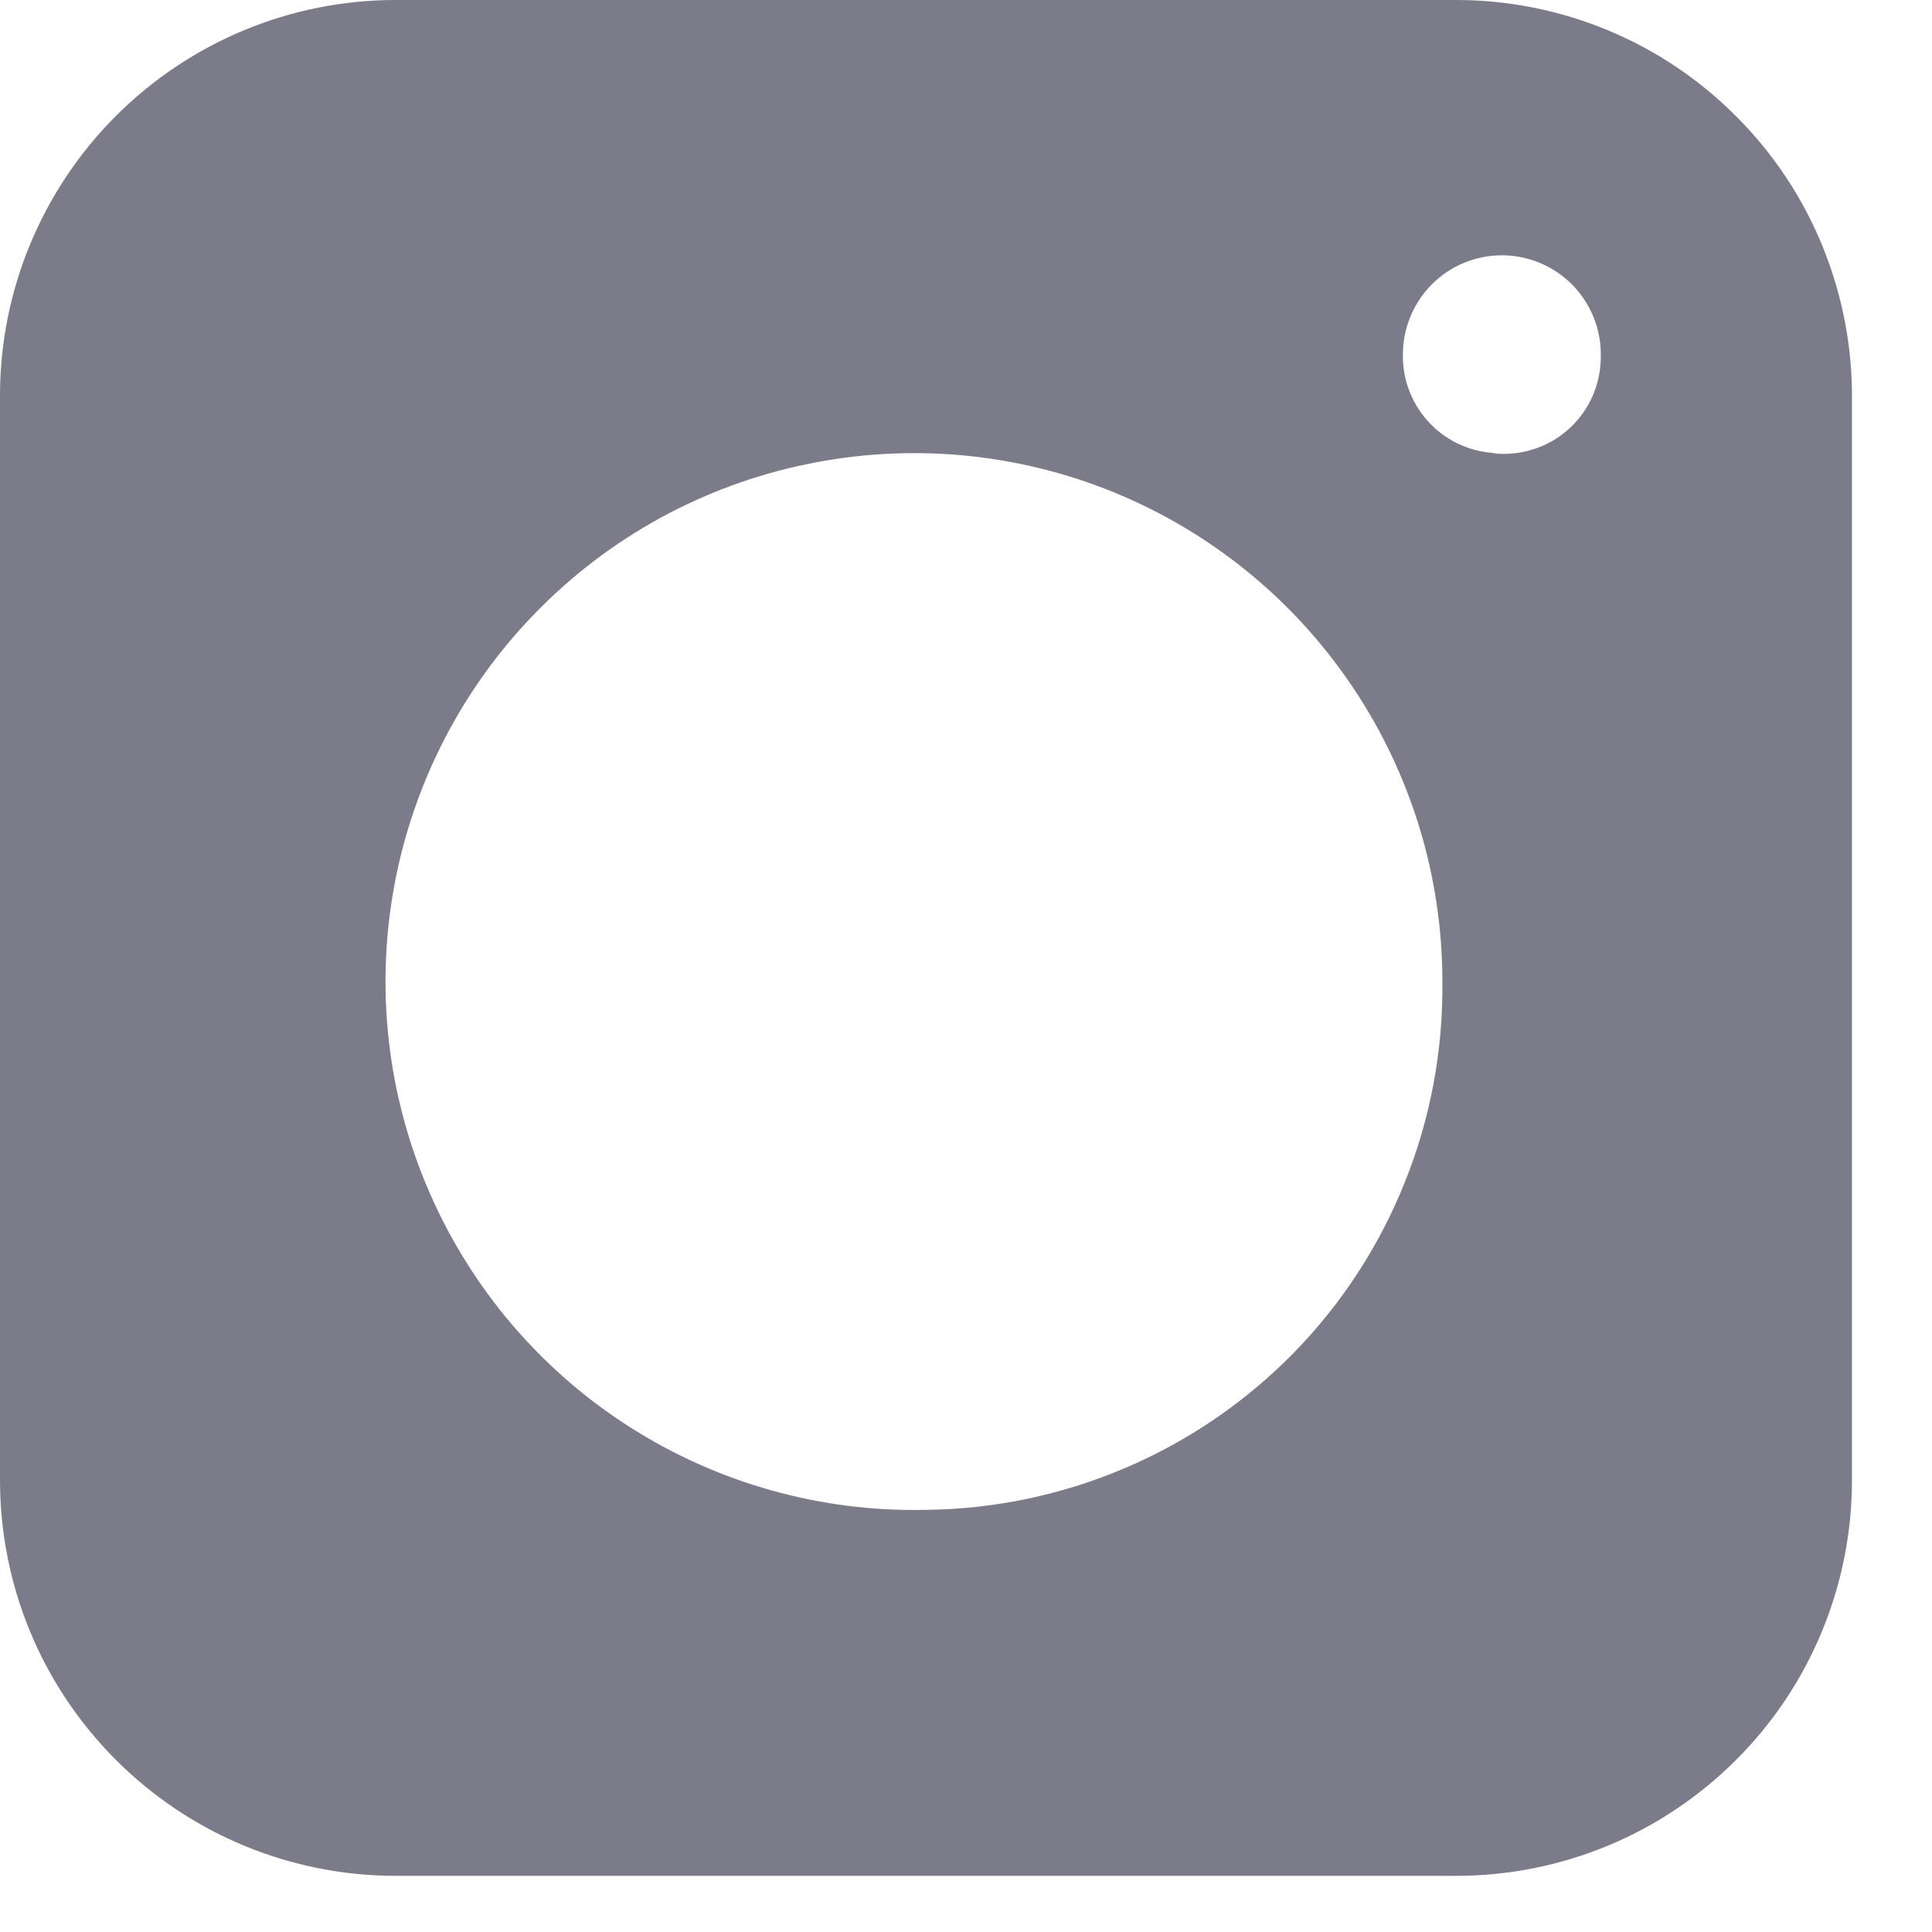<?xml version="1.0" encoding="utf-8"?>
<svg xmlns="http://www.w3.org/2000/svg" fill="none" height="100%" overflow="visible" preserveAspectRatio="none" style="display: block;" viewBox="0 0 14 14" width="100%">
<path d="M10.553 0H2.867C2.107 0 1.378 0.302 0.84 0.84C0.302 1.378 0 2.107 0 2.867V10.726C0 11.102 0.074 11.475 0.218 11.823C0.362 12.171 0.574 12.487 0.84 12.753C1.106 13.019 1.422 13.231 1.77 13.375C2.118 13.519 2.491 13.593 2.867 13.593H10.553C10.929 13.593 11.302 13.519 11.65 13.375C11.998 13.231 12.314 13.019 12.58 12.753C12.847 12.487 13.058 12.171 13.202 11.823C13.346 11.475 13.42 11.102 13.42 10.726V2.881C13.422 2.504 13.348 2.13 13.205 1.78C13.062 1.431 12.851 1.113 12.584 0.846C12.318 0.578 12.002 0.365 11.653 0.22C11.304 0.075 10.93 0 10.553 0ZM6.709 10.941C5.949 10.958 5.2 10.748 4.559 10.338C3.918 9.928 3.414 9.336 3.111 8.638C2.807 7.94 2.719 7.167 2.857 6.419C2.995 5.671 3.353 4.98 3.885 4.436C4.416 3.892 5.098 3.518 5.844 3.364C6.589 3.209 7.363 3.279 8.068 3.566C8.772 3.853 9.376 4.344 9.8 4.976C10.225 5.607 10.452 6.351 10.452 7.112C10.458 7.609 10.366 8.103 10.181 8.564C9.997 9.026 9.723 9.447 9.375 9.803C9.027 10.158 8.613 10.442 8.155 10.637C7.698 10.832 7.207 10.936 6.709 10.941ZM10.869 3.284C10.775 3.284 10.683 3.265 10.597 3.229C10.51 3.193 10.432 3.14 10.367 3.073C10.301 3.006 10.25 2.927 10.215 2.84C10.181 2.753 10.164 2.66 10.166 2.567C10.166 2.377 10.242 2.195 10.376 2.06C10.51 1.926 10.693 1.85 10.883 1.85C11.073 1.85 11.255 1.926 11.39 2.06C11.524 2.195 11.6 2.377 11.6 2.567C11.602 2.668 11.583 2.769 11.544 2.862C11.504 2.955 11.445 3.039 11.37 3.107C11.295 3.175 11.206 3.226 11.11 3.256C11.013 3.287 10.911 3.296 10.811 3.284H10.869Z" fill="#7B7B8A" id="Vector"/>
</svg>